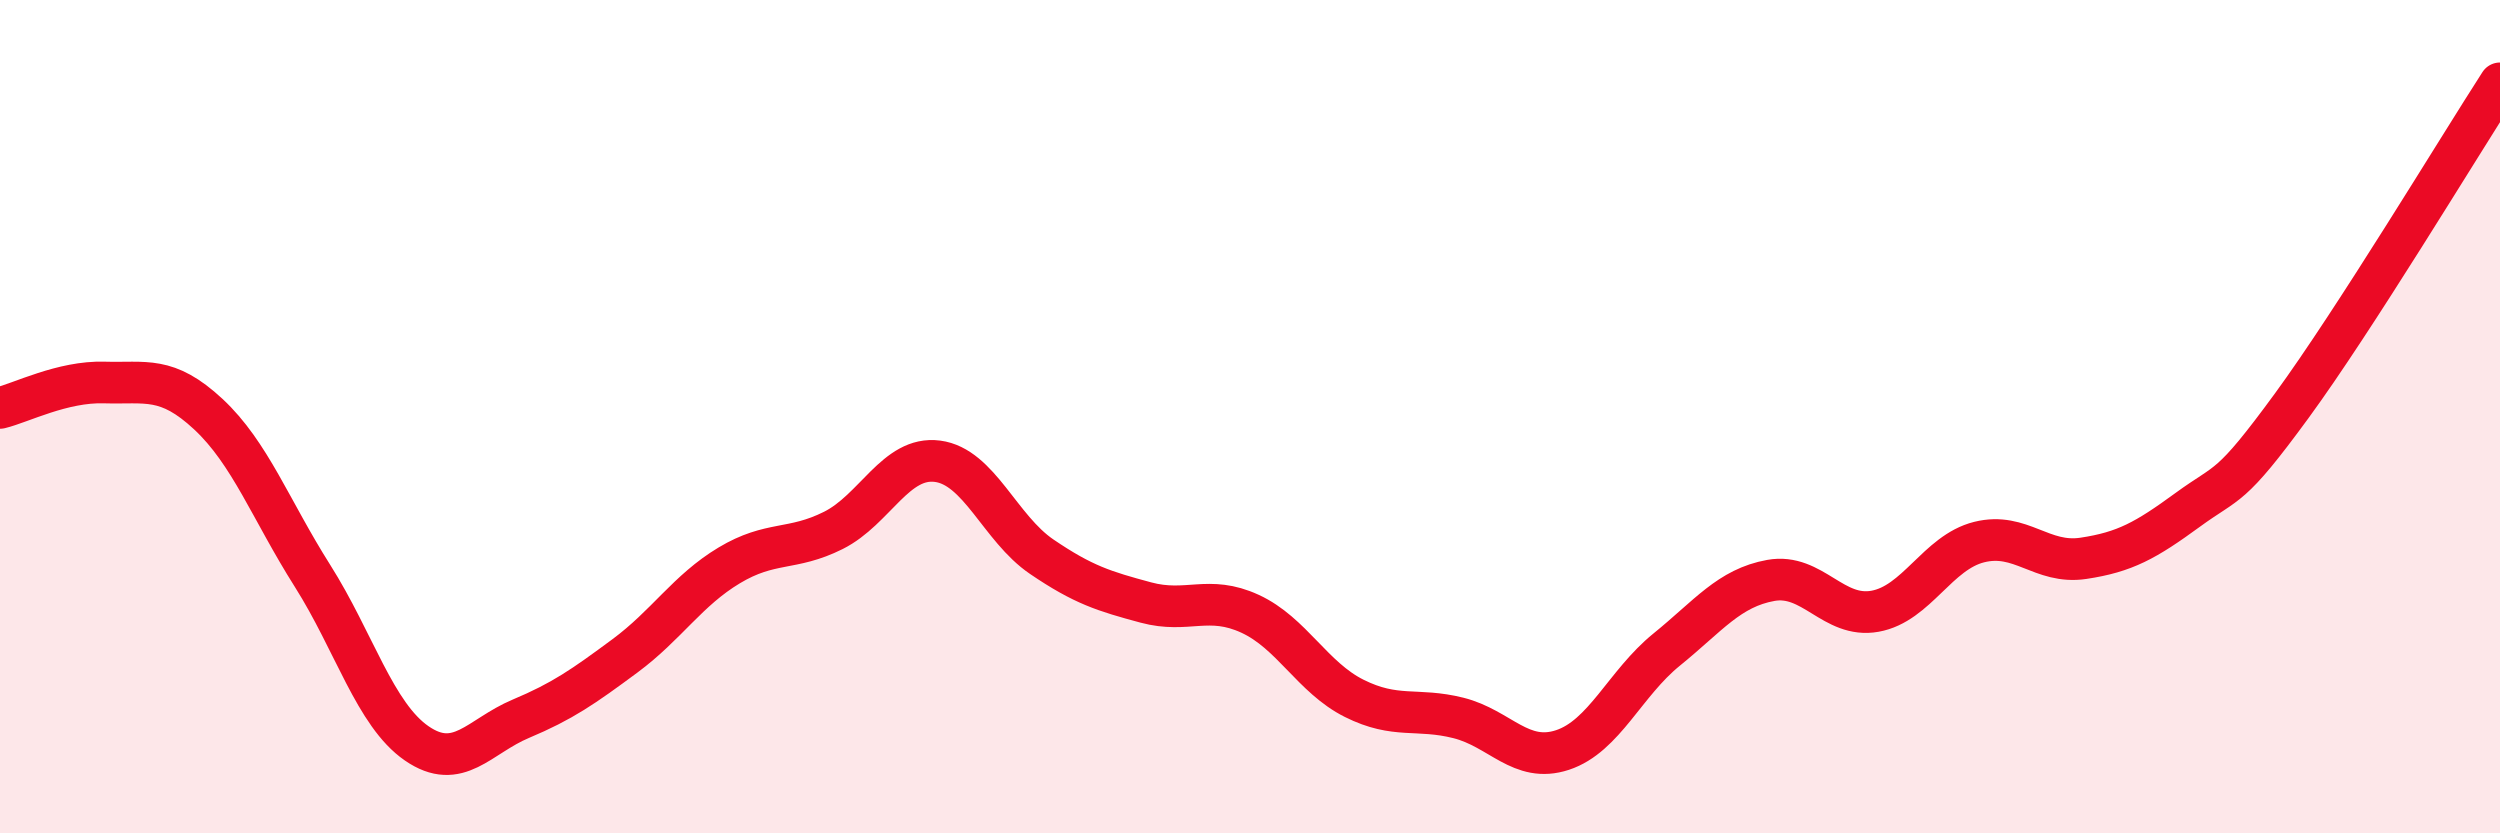 
    <svg width="60" height="20" viewBox="0 0 60 20" xmlns="http://www.w3.org/2000/svg">
      <path
        d="M 0,9.79 C 0.5,9.67 1.5,9.15 2.5,9.18 C 3.5,9.21 4,9.01 5,9.94 C 6,10.87 6.5,12.24 7.5,13.82 C 8.5,15.4 9,17.15 10,17.84 C 11,18.53 11.5,17.67 12.5,17.25 C 13.5,16.83 14,16.48 15,15.74 C 16,15 16.5,14.17 17.5,13.57 C 18.5,12.97 19,13.23 20,12.73 C 21,12.23 21.5,10.94 22.5,11.07 C 23.5,11.2 24,12.68 25,13.36 C 26,14.04 26.5,14.19 27.5,14.46 C 28.5,14.73 29,14.27 30,14.73 C 31,15.19 31.5,16.26 32.5,16.76 C 33.5,17.26 34,16.98 35,17.23 C 36,17.48 36.5,18.33 37.5,18 C 38.5,17.67 39,16.4 40,15.59 C 41,14.78 41.5,14.11 42.5,13.93 C 43.5,13.75 44,14.85 45,14.67 C 46,14.49 46.5,13.26 47.5,13.01 C 48.5,12.76 49,13.55 50,13.4 C 51,13.25 51.5,12.97 52.5,12.24 C 53.5,11.51 53.5,11.79 55,9.74 C 56.5,7.69 59,3.55 60,2L60 20L0 20Z"
        fill="#EB0A25"
        opacity="0.1"
        stroke-linecap="round"
        stroke-linejoin="round"
      />
      <path
        d="M 0,9.79 C 0.5,9.67 1.5,9.15 2.5,9.18 C 3.5,9.21 4,9.01 5,9.94 C 6,10.87 6.5,12.24 7.5,13.82 C 8.5,15.4 9,17.15 10,17.84 C 11,18.53 11.5,17.67 12.5,17.25 C 13.5,16.83 14,16.48 15,15.74 C 16,15 16.5,14.17 17.5,13.57 C 18.5,12.97 19,13.23 20,12.73 C 21,12.23 21.5,10.94 22.5,11.07 C 23.5,11.2 24,12.68 25,13.36 C 26,14.04 26.5,14.19 27.5,14.46 C 28.5,14.73 29,14.27 30,14.73 C 31,15.19 31.5,16.26 32.5,16.76 C 33.5,17.26 34,16.98 35,17.23 C 36,17.48 36.5,18.33 37.5,18 C 38.5,17.67 39,16.4 40,15.59 C 41,14.78 41.5,14.11 42.5,13.93 C 43.5,13.75 44,14.85 45,14.67 C 46,14.49 46.5,13.26 47.5,13.01 C 48.5,12.76 49,13.55 50,13.4 C 51,13.25 51.5,12.97 52.5,12.24 C 53.5,11.51 53.5,11.79 55,9.74 C 56.5,7.69 59,3.55 60,2"
        stroke="#EB0A25"
        stroke-width="1"
        fill="none"
        stroke-linecap="round"
        stroke-linejoin="round"
      />
    </svg>
  